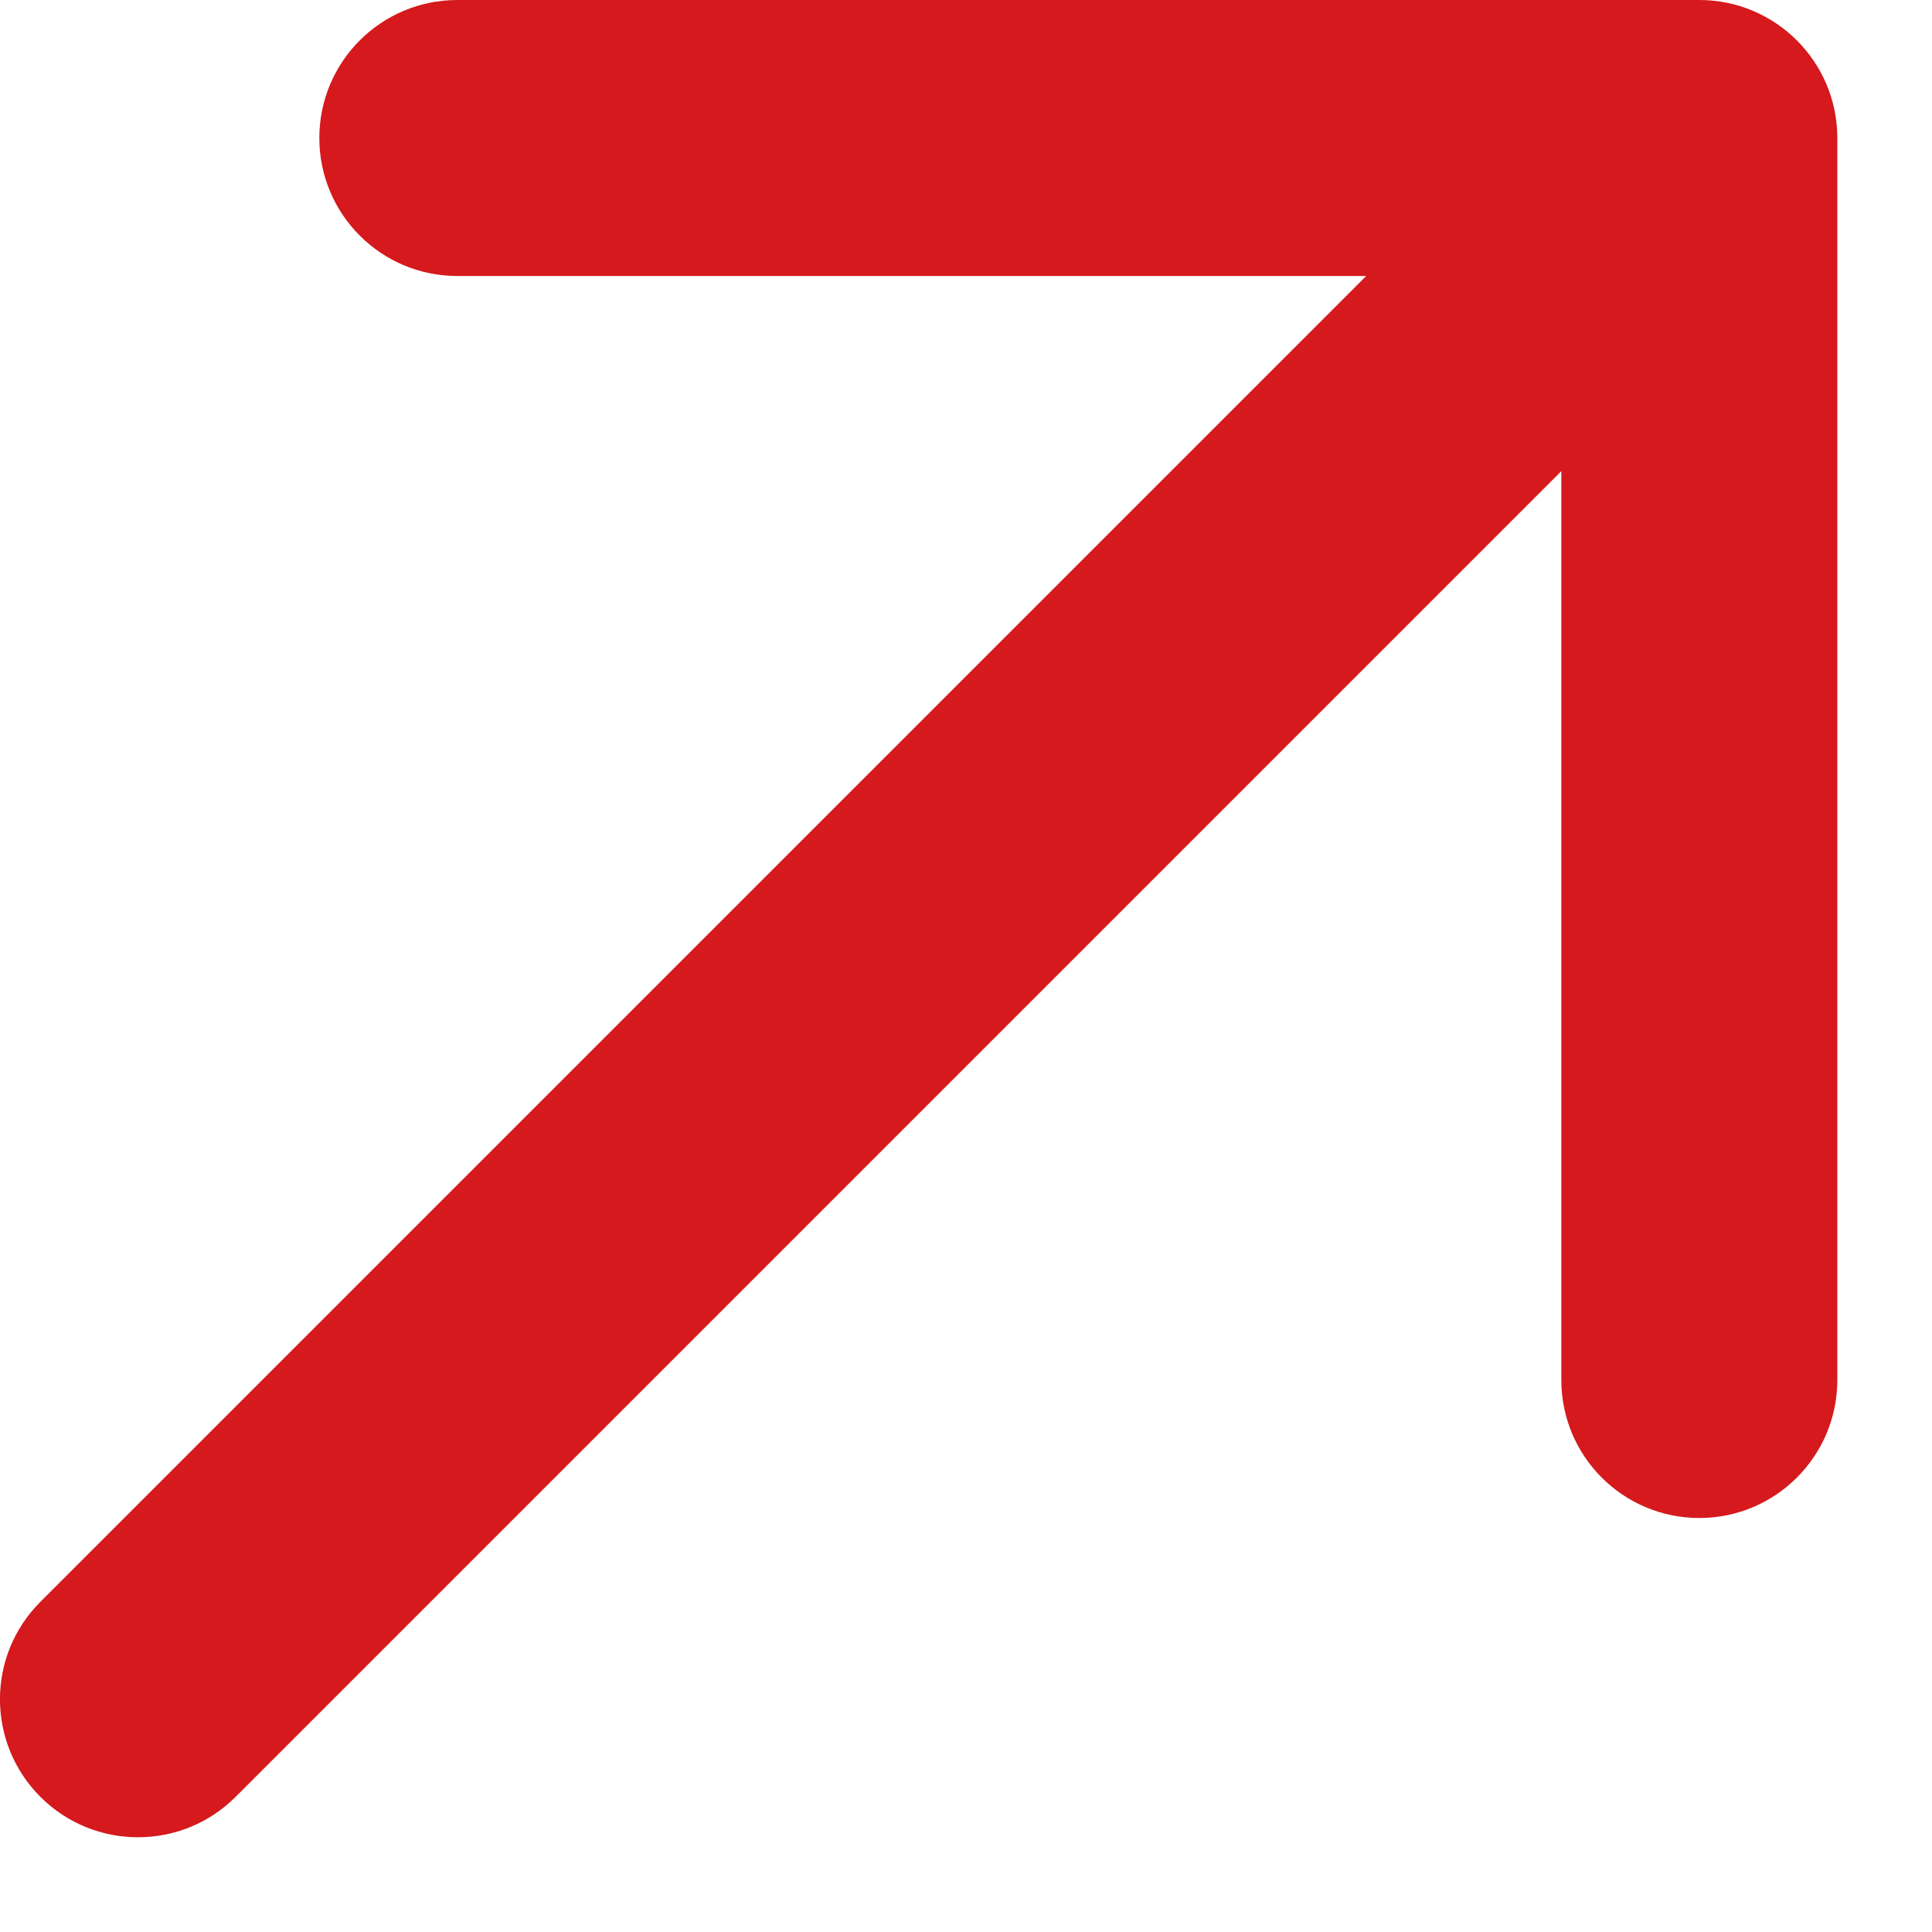 <?xml version="1.0" encoding="UTF-8"?> <svg xmlns="http://www.w3.org/2000/svg" width="14" height="14" viewBox="0 0 14 14" fill="none"><path d="M0.293 11.607C-0.098 11.997 -0.098 12.63 0.293 13.021C0.683 13.411 1.317 13.411 1.707 13.021L0.293 11.607ZM13.314 1C13.314 0.448 12.866 0 12.314 0H3.314C2.761 0 2.314 0.448 2.314 1C2.314 1.552 2.761 2 3.314 2H11.314V10C11.314 10.552 11.761 11 12.314 11C12.866 11 13.314 10.552 13.314 10V1ZM1.707 13.021L13.021 1.707L11.607 0.293L0.293 11.607L1.707 13.021Z" fill="#D5191D"></path></svg> 